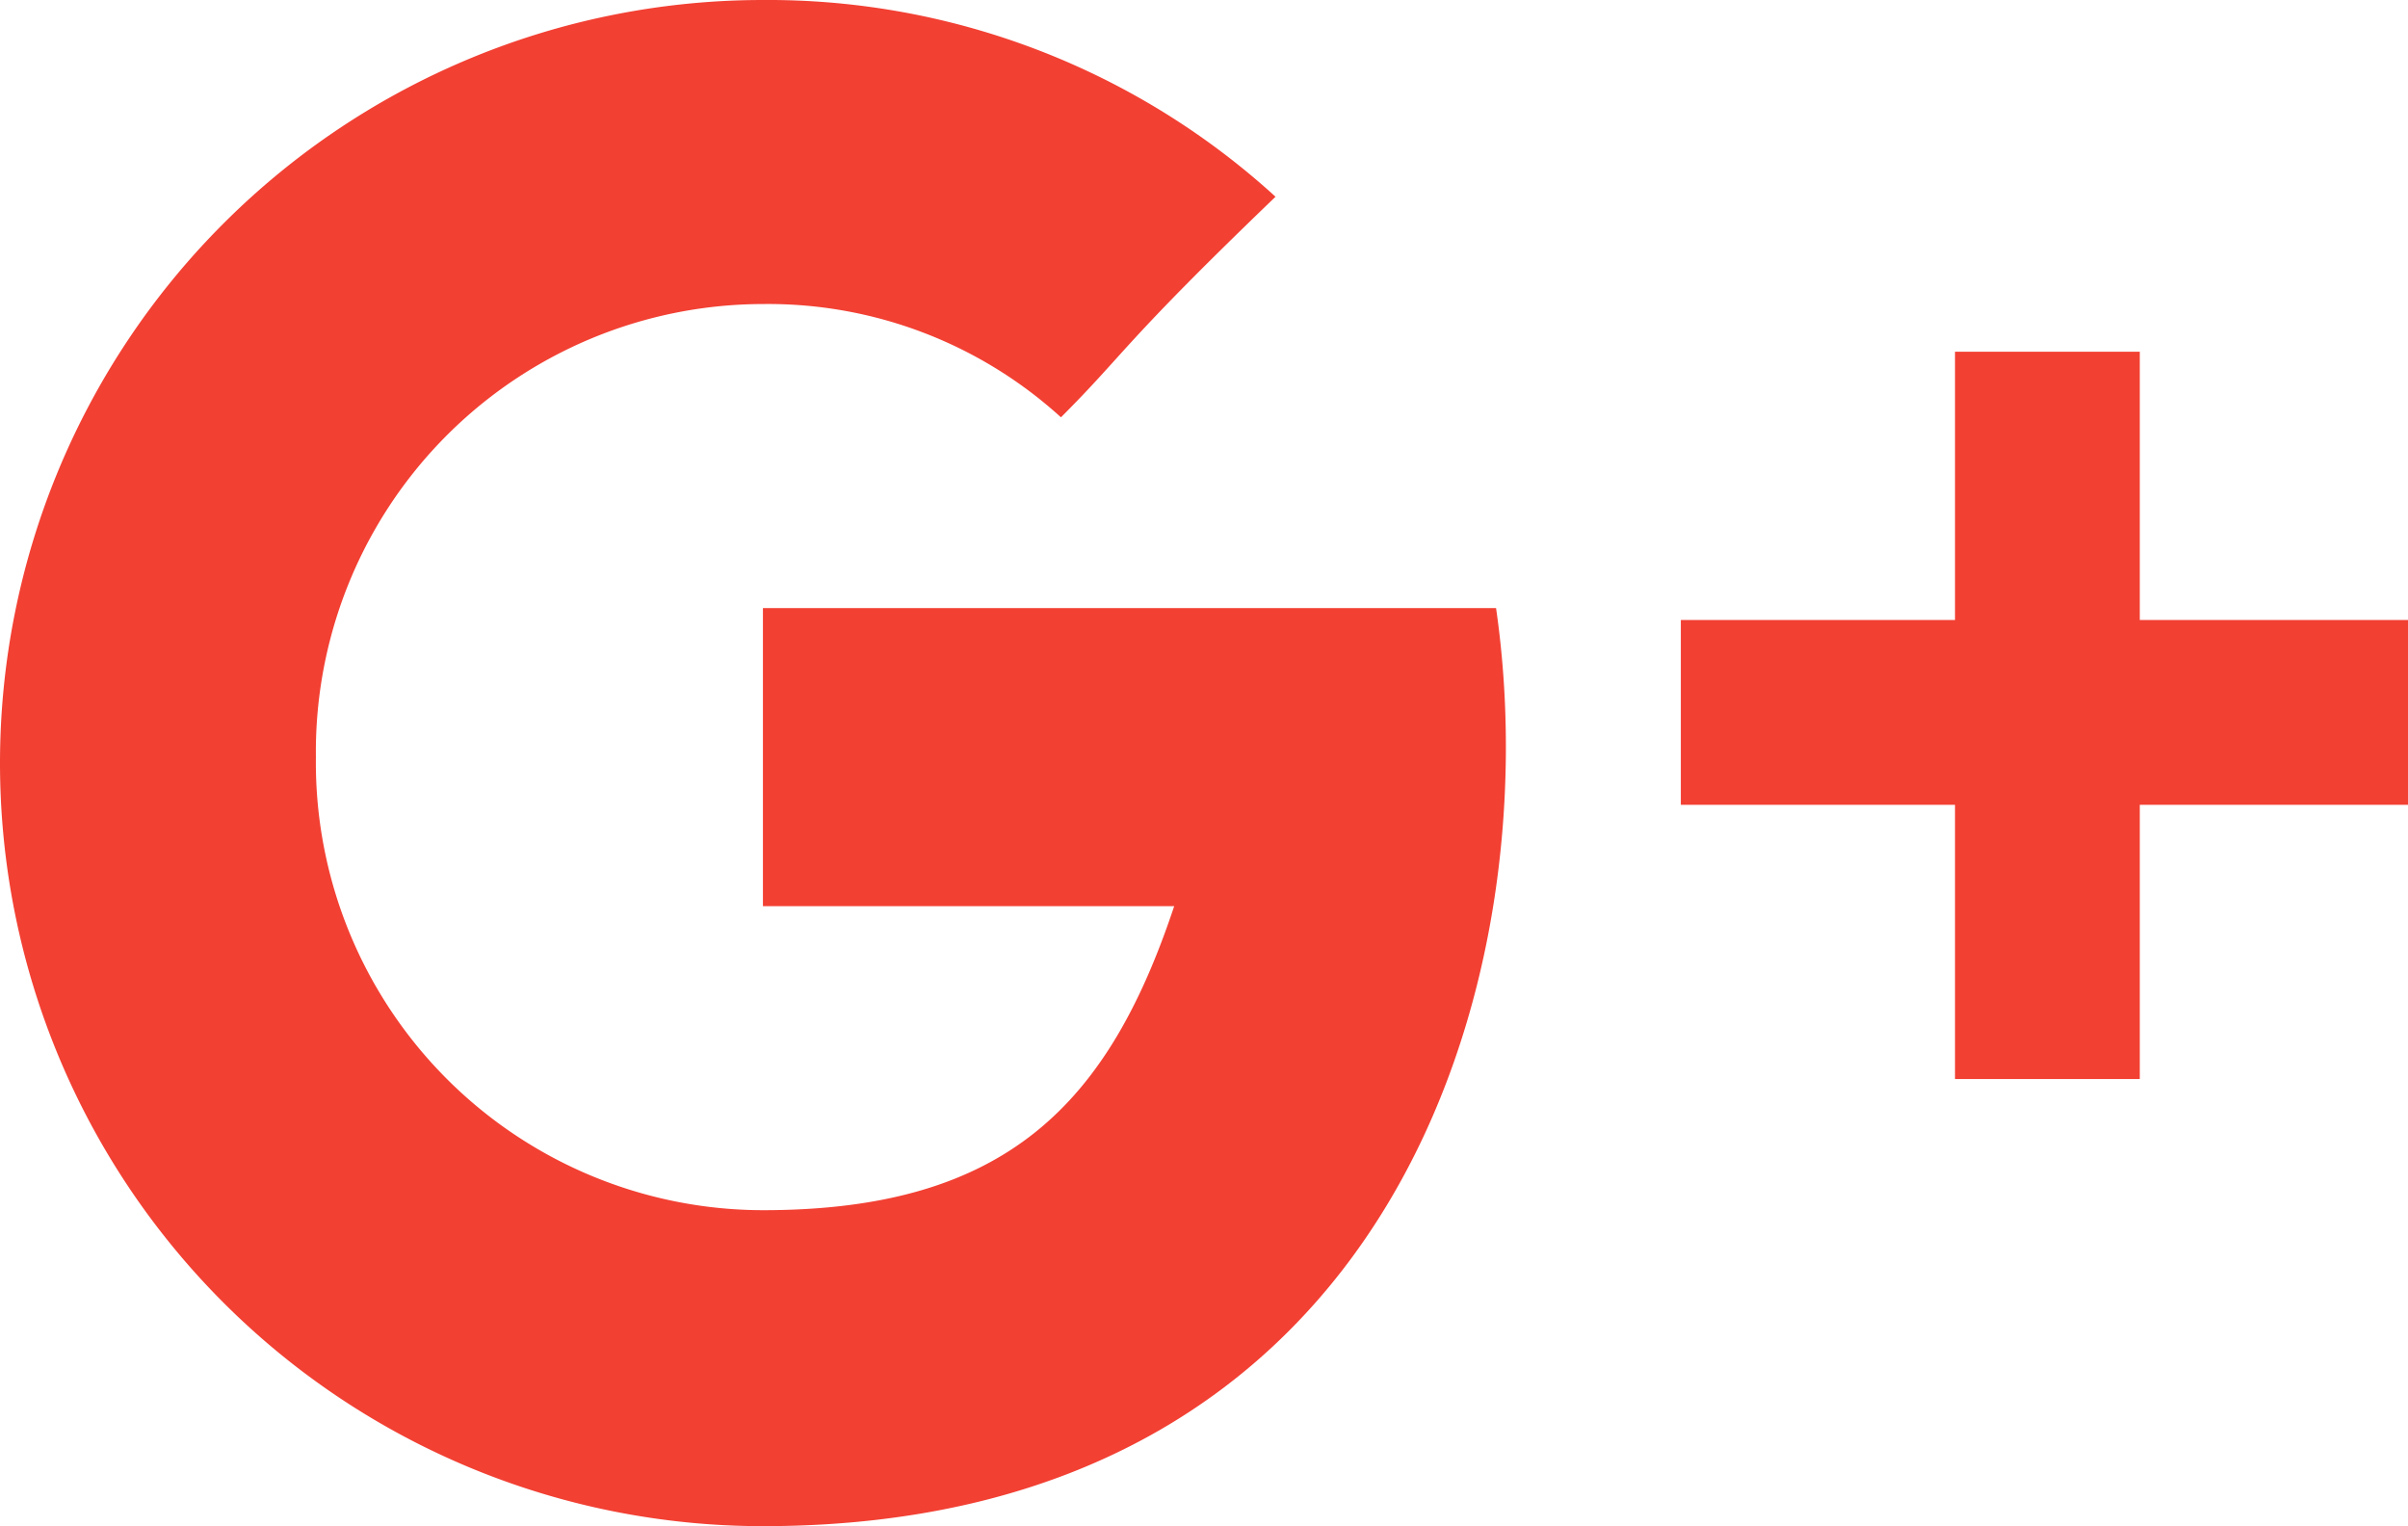 <svg xmlns="http://www.w3.org/2000/svg" viewBox="0 0 40.4 25.6"><defs><style>.cls-1{fill:#f24033;}</style></defs><title>Google+</title><g id="Layer_2" data-name="Layer 2"><g id="Layer_1-2" data-name="Layer 1"><g id="Google_" data-name="Google+"><path class="cls-1" d="M12.8,10.1v5.1h6.9c-1.1,3.3-2.8,5.1-6.9,5.1a7.51,7.51,0,0,1-7.5-7.6,7.51,7.51,0,0,1,7.5-7.6,7.3,7.3,0,0,1,5,1.9c1.1-1.1,1-1.2,3.6-3.7A12.63,12.63,0,0,0,12.8,0a12.8,12.8,0,1,0,0,25.6c10.6,0,13.2-9.2,12.3-15.4H12.8Z"/><polygon class="cls-1" points="35.9 10.4 35.9 5.9 32.8 5.9 32.8 10.4 28.2 10.4 28.2 13.5 32.8 13.5 32.8 18.1 35.9 18.1 35.9 13.5 40.4 13.5 40.4 10.4 35.9 10.4"/></g></g></g></svg>
